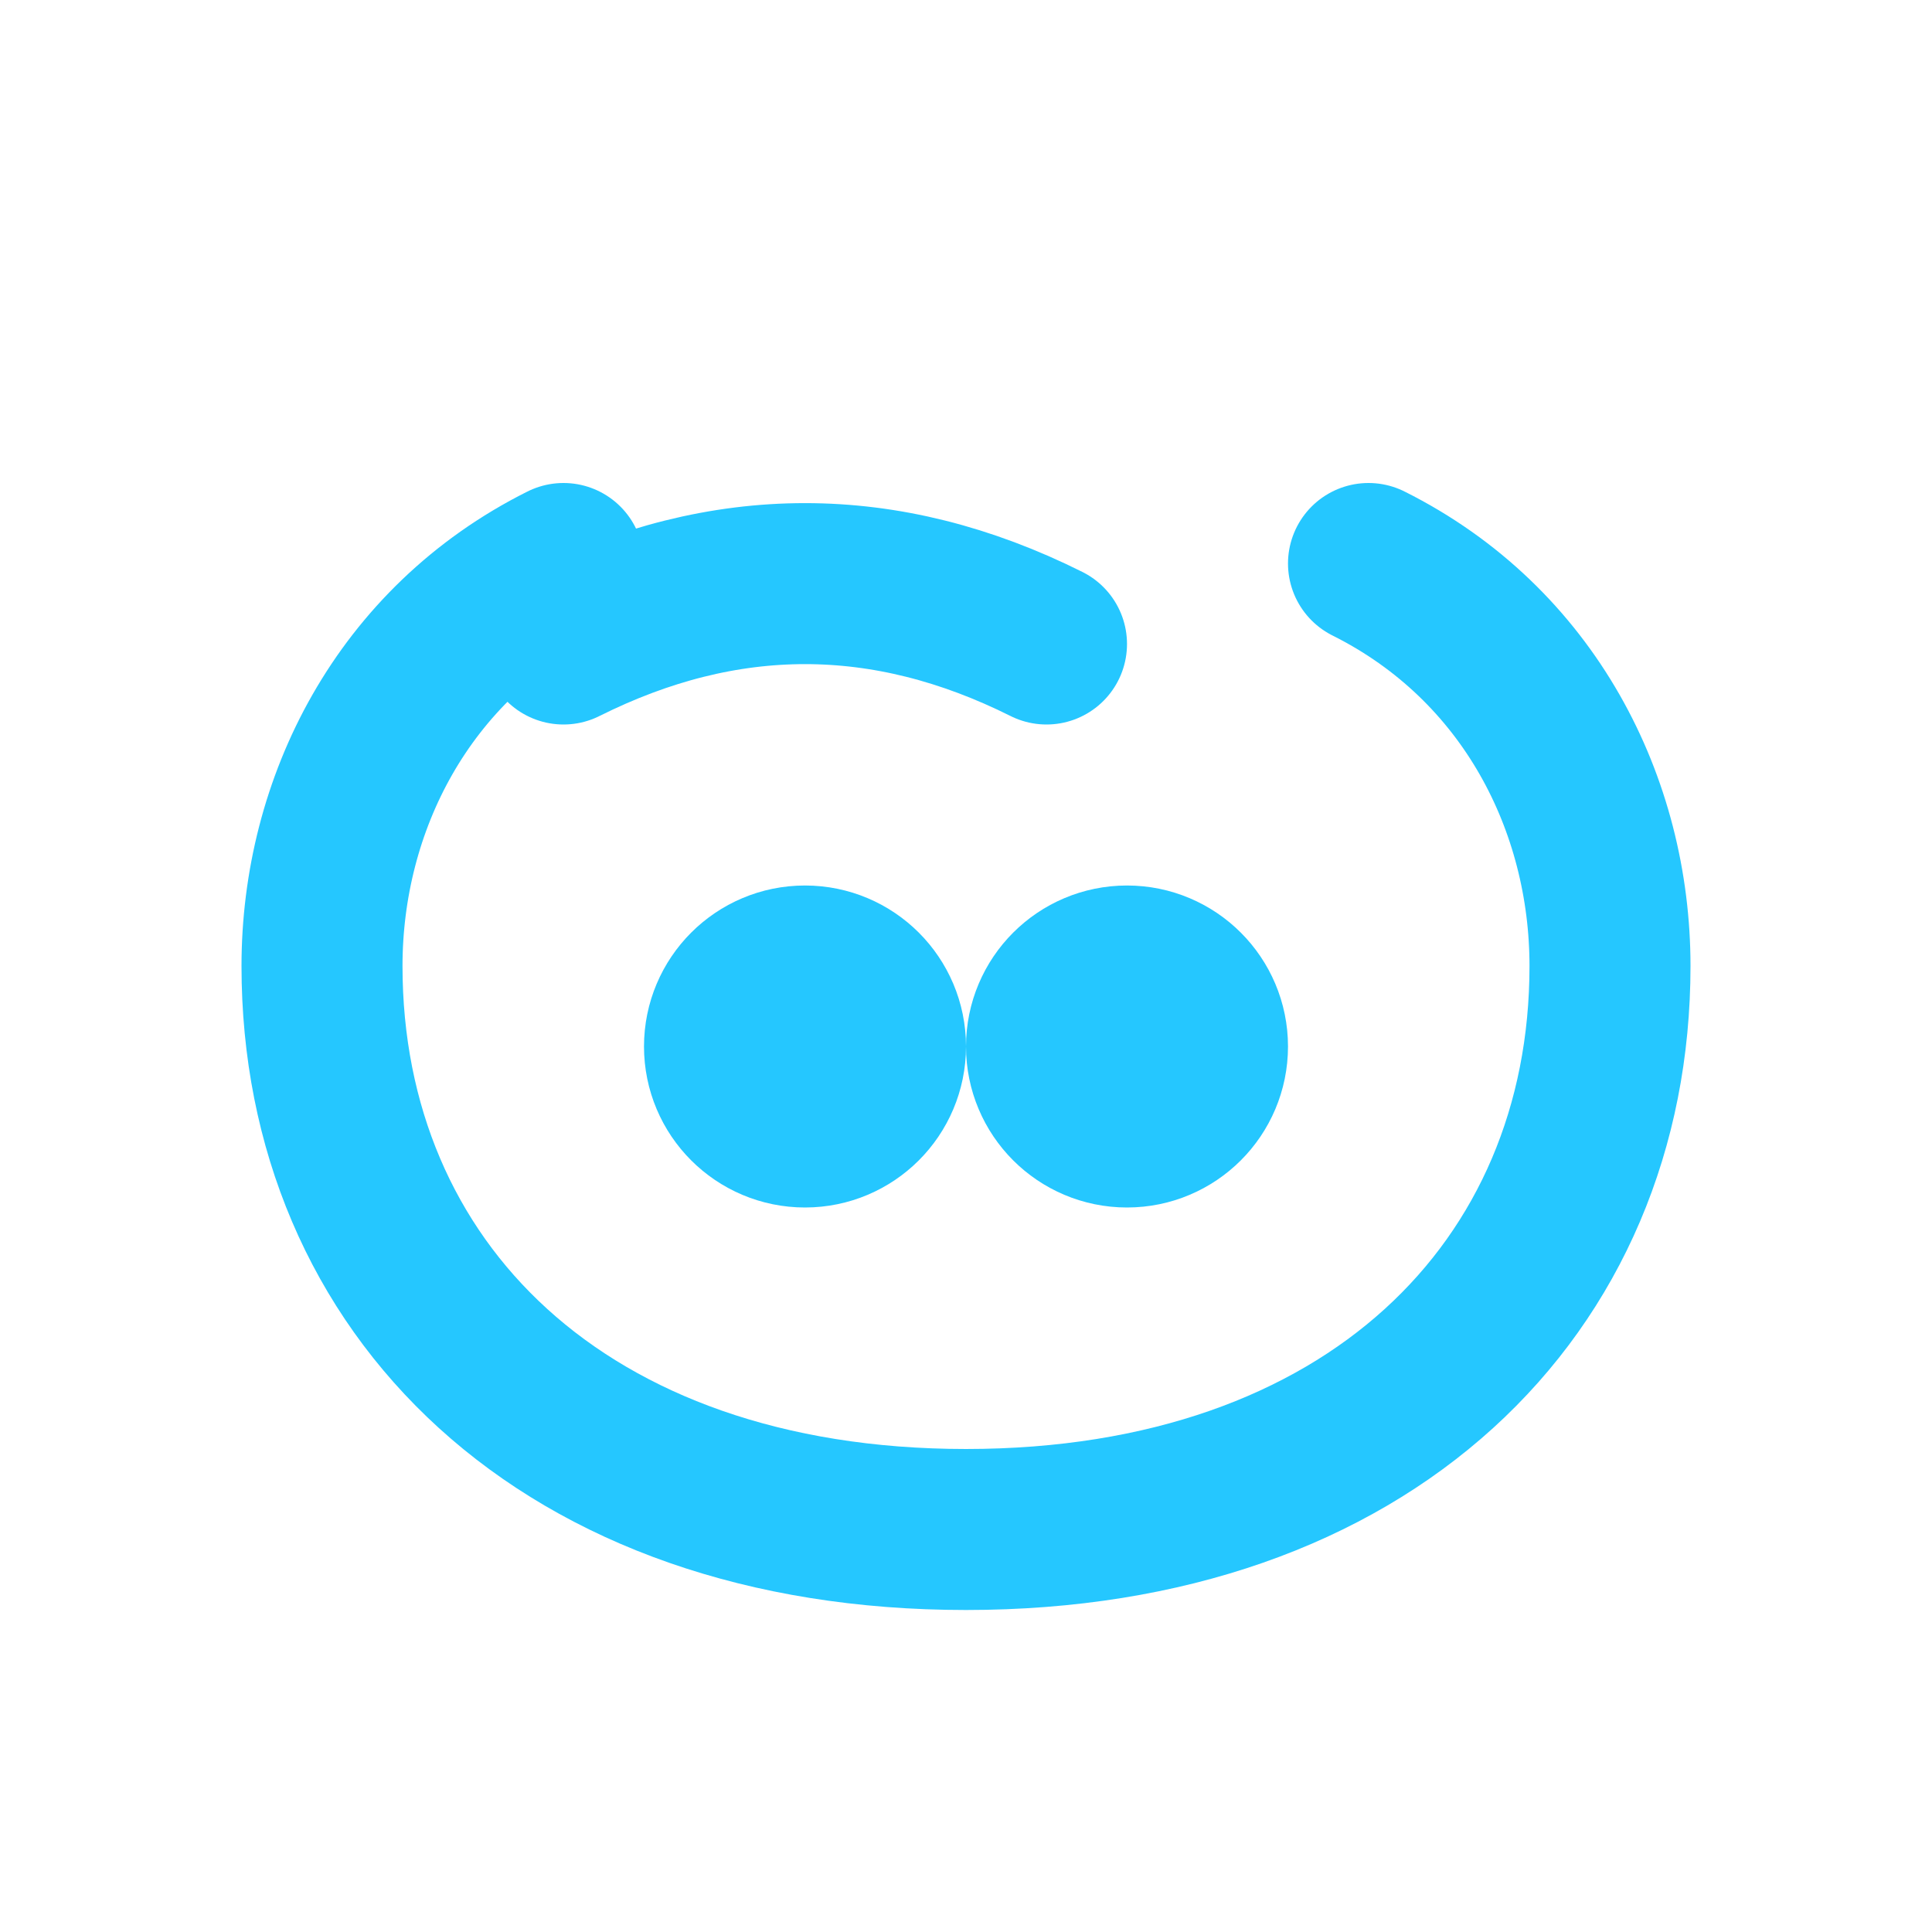 <svg xmlns="http://www.w3.org/2000/svg" width="24" height="24"
     viewBox="0 0 24 24" fill="none" stroke="#25C7FF" stroke-width="2"
     stroke-linecap="round" stroke-linejoin="round">
  <path d="M7 8c2-1 4-1 6 0m4-1c2 1 3 3 3 5 0 4-3 7-8 7s-8-3-8-7c0-2 1-4 3-5"/>
  <circle cx="10" cy="13" r="1"/>
  <circle cx="14" cy="13" r="1"/>
</svg>
